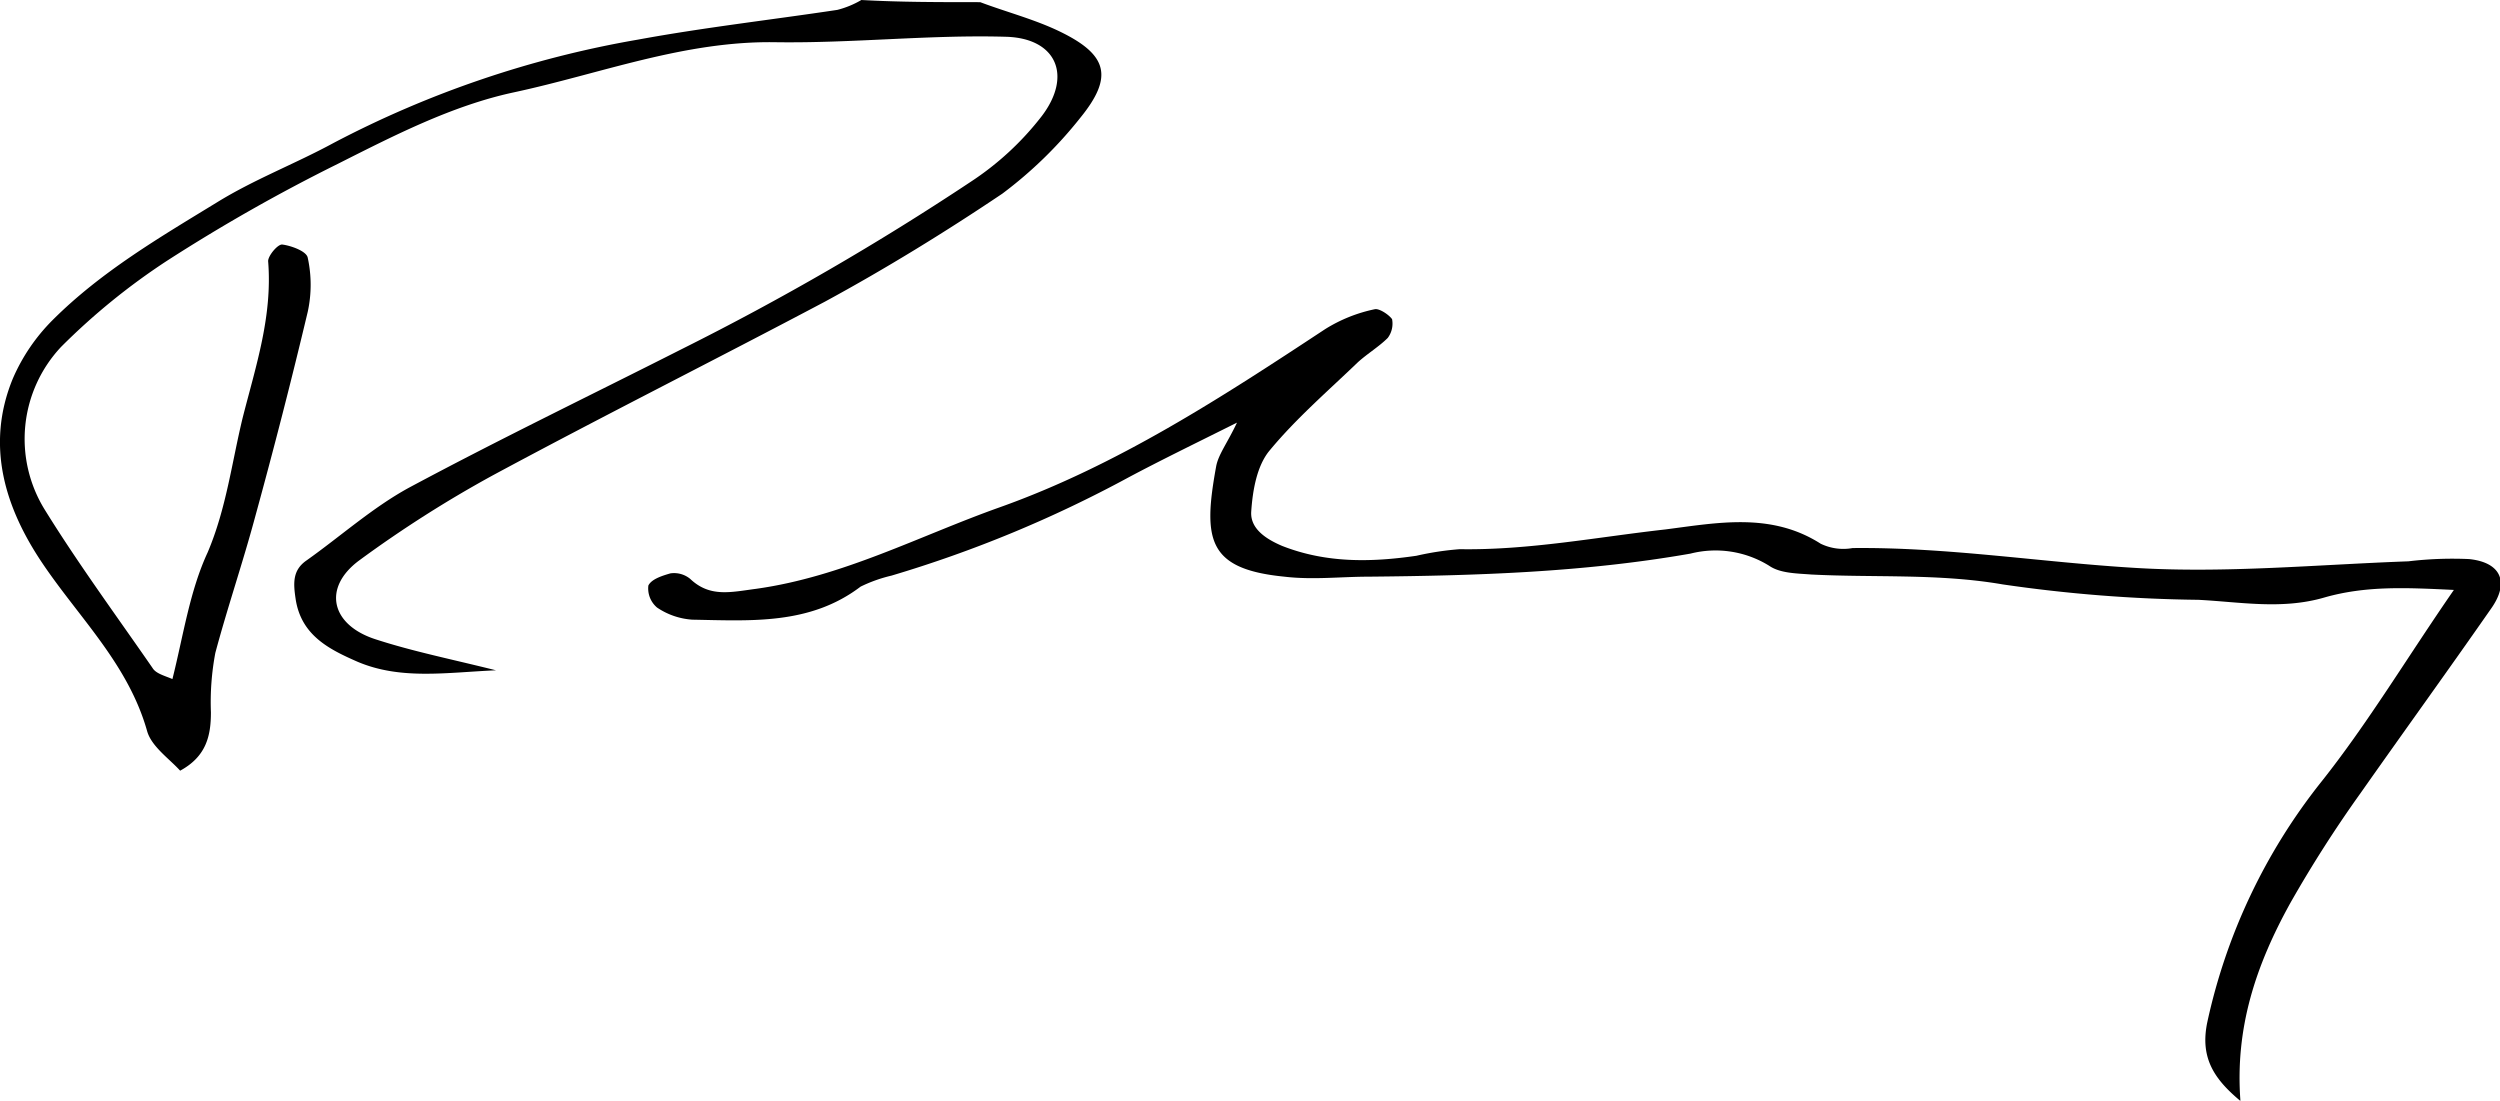 <svg viewBox="0 0 288.38 126.96" xmlns="http://www.w3.org/2000/svg"><path d="m113.07.25c3.05 1.15 6.35 2 9.27 3.43 5.46 2.67 6.09 5.21 2.28 9.9a48.55 48.55 0 0 1 -9 8.76c-6.62 4.45-13.47 8.66-20.45 12.45-12.69 6.72-25.64 13.21-38.34 20.05a137.39 137.39 0 0 0 -15.36 9.78c-4.32 3.17-3.3 7.49 1.9 9.14 4.32 1.4 8.76 2.29 13.84 3.56-5.71.25-11 1.14-16-1-3.18-1.4-6.48-3-7.11-7.24-.26-1.77-.39-3.3 1.27-4.44 3.93-2.79 7.61-6.09 11.8-8.38 10.41-5.58 20.95-10.66 31.49-16a312.44 312.44 0 0 0 33.27-19.26 33.66 33.66 0 0 0 8.25-7.62c3.56-4.7 1.65-9-4.19-9.14-8.76-.25-17.65.76-26.53.63-10.54-.17-20.19 3.64-30.22 5.79-7.11 1.53-13.84 5-20.31 8.26a201.32 201.32 0 0 0 -19.68 11.17 76.19 76.19 0 0 0 -12.19 9.91 15.51 15.51 0 0 0 -1.9 18.79c3.84 6.21 8.25 12.21 12.44 18.27.38.64 1.4.89 2.29 1.27 1.27-5.08 2-10.16 4.06-14.6 2.16-5.08 2.79-10.41 4.06-15.61 1.53-6 3.43-11.68 2.92-18 0-.64 1.14-2 1.65-1.91 1 .13 2.8.77 2.92 1.53a14.65 14.65 0 0 1 0 6.22c-1.9 8-3.93 15.87-6.09 23.74-1.4 5.2-3.18 10.41-4.57 15.61a30.53 30.53 0 0 0 -.51 6.86c0 2.67-.51 5.08-3.55 6.73-1.27-1.4-3.31-2.79-3.81-4.57-2.16-7.65-7.75-12.98-11.97-19.2-4.41-6.48-6.7-13.71-3.52-21.46a21.7 21.7 0 0 1 4.57-6.73c5.58-5.58 12.31-9.52 18.95-13.58 4.32-2.67 9-4.44 13.46-6.86a118.83 118.83 0 0 1 35.13-11.93c7.62-1.4 15.36-2.28 23-3.43a10.64 10.64 0 0 0 2.77-1.14c4.44.25 9.01.25 13.71.25z"/><path d="m258.44 127c-3.05-2.54-4.7-5-3.81-9.15a67.41 67.41 0 0 1 13.07-27.58c5.46-6.86 10-14.48 15.36-22.22-5.45-.26-10.15-.51-15 .89s-9.64.5-14.47.25a168.66 168.66 0 0 1 -22.59-1.78c-7.36-1.27-14.72-.76-22.09-1.14-1.65-.13-3.55-.13-4.82-1a11.73 11.73 0 0 0 -9.09-1.41c-12.32 2.16-24.63 2.54-37.07 2.66-3.3 0-6.48.39-9.78 0-8.89-.88-9.39-4.31-7.87-12.69.25-1.4 1.27-2.67 2.41-5.08-4.82 2.41-8.76 4.32-12.57 6.35a142.51 142.51 0 0 1 -27.29 11.3 16.75 16.75 0 0 0 -3.56 1.27c-5.84 4.44-12.69 3.93-19.42 3.81a8.22 8.22 0 0 1 -4.06-1.4 2.89 2.89 0 0 1 -1-2.54c.38-.76 1.65-1.14 2.54-1.4a2.92 2.92 0 0 1 2.29.64c2.28 2.16 4.69 1.52 7.61 1.14 10-1.4 18.79-6.09 28.06-9.39 13.58-4.83 25.64-12.7 37.58-20.57a17.51 17.51 0 0 1 5.71-2.29c.51-.12 1.65.64 2 1.15a2.75 2.75 0 0 1 -.5 2.16c-1 1-2.29 1.77-3.43 2.79-3.43 3.3-7.11 6.47-10.16 10.15-1.52 1.78-2 4.7-2.16 7.11-.12 2 1.78 3.18 3.56 3.94 5.08 2 10.28 1.9 15.49 1.14a33.88 33.88 0 0 1 5-.76c8 .13 15.87-1.4 23.74-2.28 6-.77 12.19-2 17.9 1.65a6 6 0 0 0 3.68.5c10.92-.12 21.84 1.65 32.63 2.29 10.41.63 20.95-.38 31.48-.76a42.94 42.94 0 0 1 7-.26c3.69.38 4.7 2.67 2.54 5.72-4.95 7.11-10 14.09-15 21.2a144.23 144.23 0 0 0 -8.12 12.69c-4.02 7.24-6.43 14.48-5.79 22.9z"/></svg>